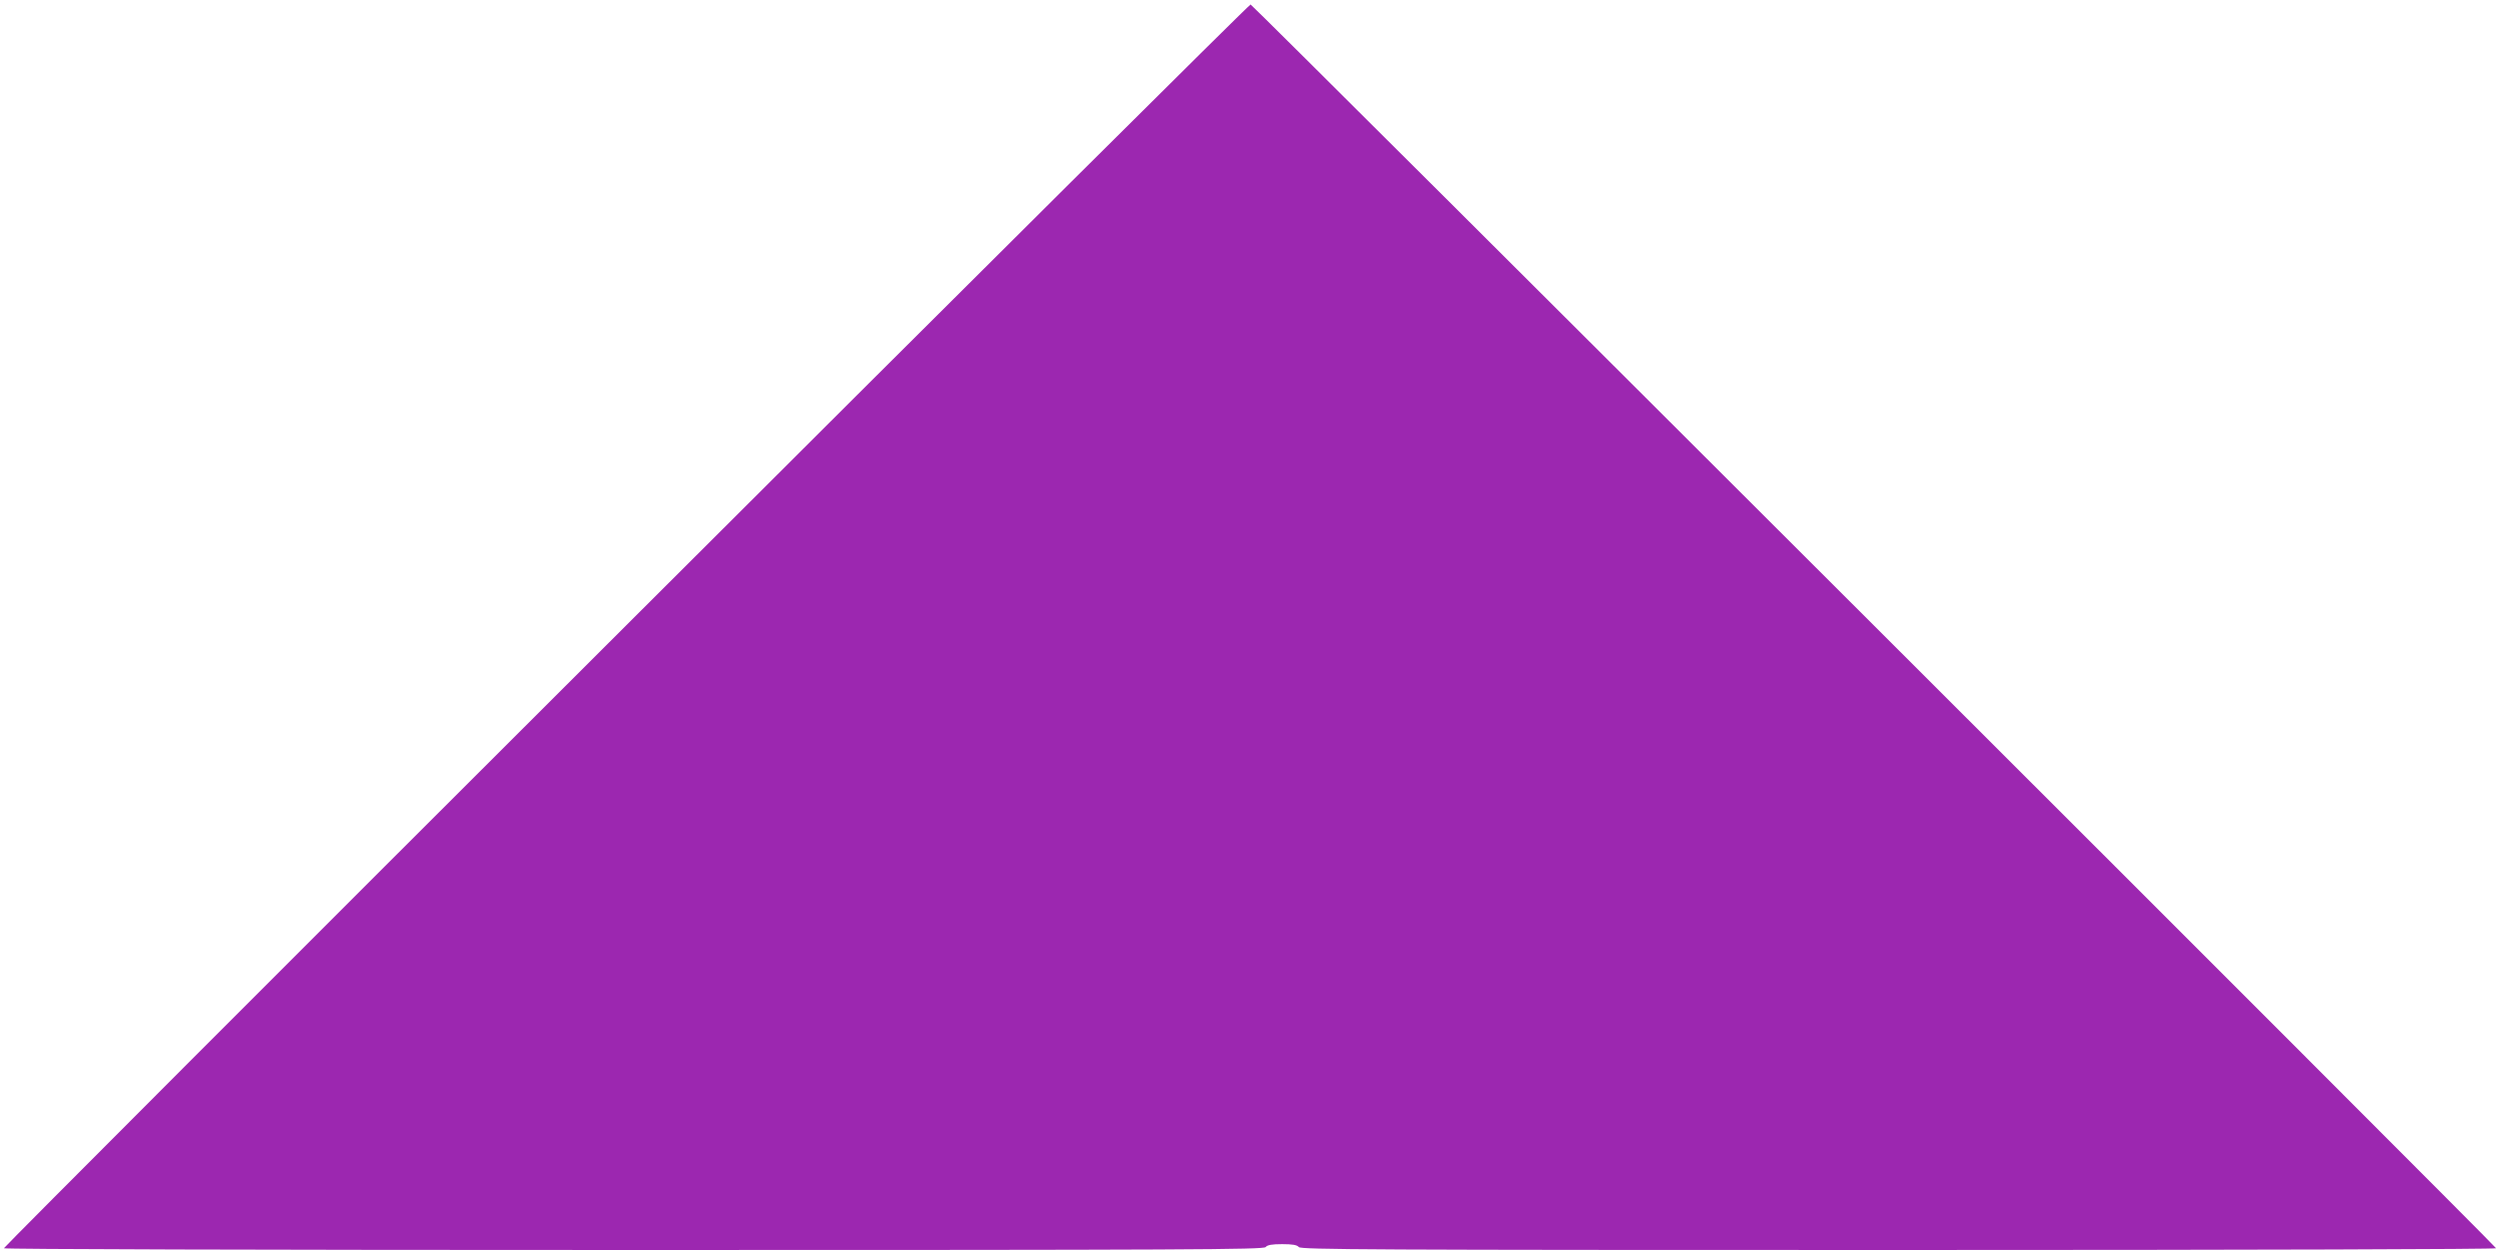 <?xml version="1.0" standalone="no"?>
<!DOCTYPE svg PUBLIC "-//W3C//DTD SVG 20010904//EN"
 "http://www.w3.org/TR/2001/REC-SVG-20010904/DTD/svg10.dtd">
<svg version="1.0" xmlns="http://www.w3.org/2000/svg"
 width="1280pt" height="640pt" viewBox="0 0 1280 640"
 preserveAspectRatio="xMidYMid meet">
<g transform="translate(0,640) scale(0.1,-0.1)"
fill="#9c27b0" stroke="none">
<path d="M3207 3199 c-1753 -1749 -3187 -3185 -3187 -3190 0 -5 1282 -9 3224
-9 2853 0 3225 2 3236 15 9 11 33 15 85 15 52 0 76 -4 85 -15 11 -13 365 -15
3071 -15 1844 0 3059 4 3059 9 0 10 -6363 6364 -6377 6368 -5 2 -1443 -1428
-3196 -3178z"/>
</g>
</svg>
